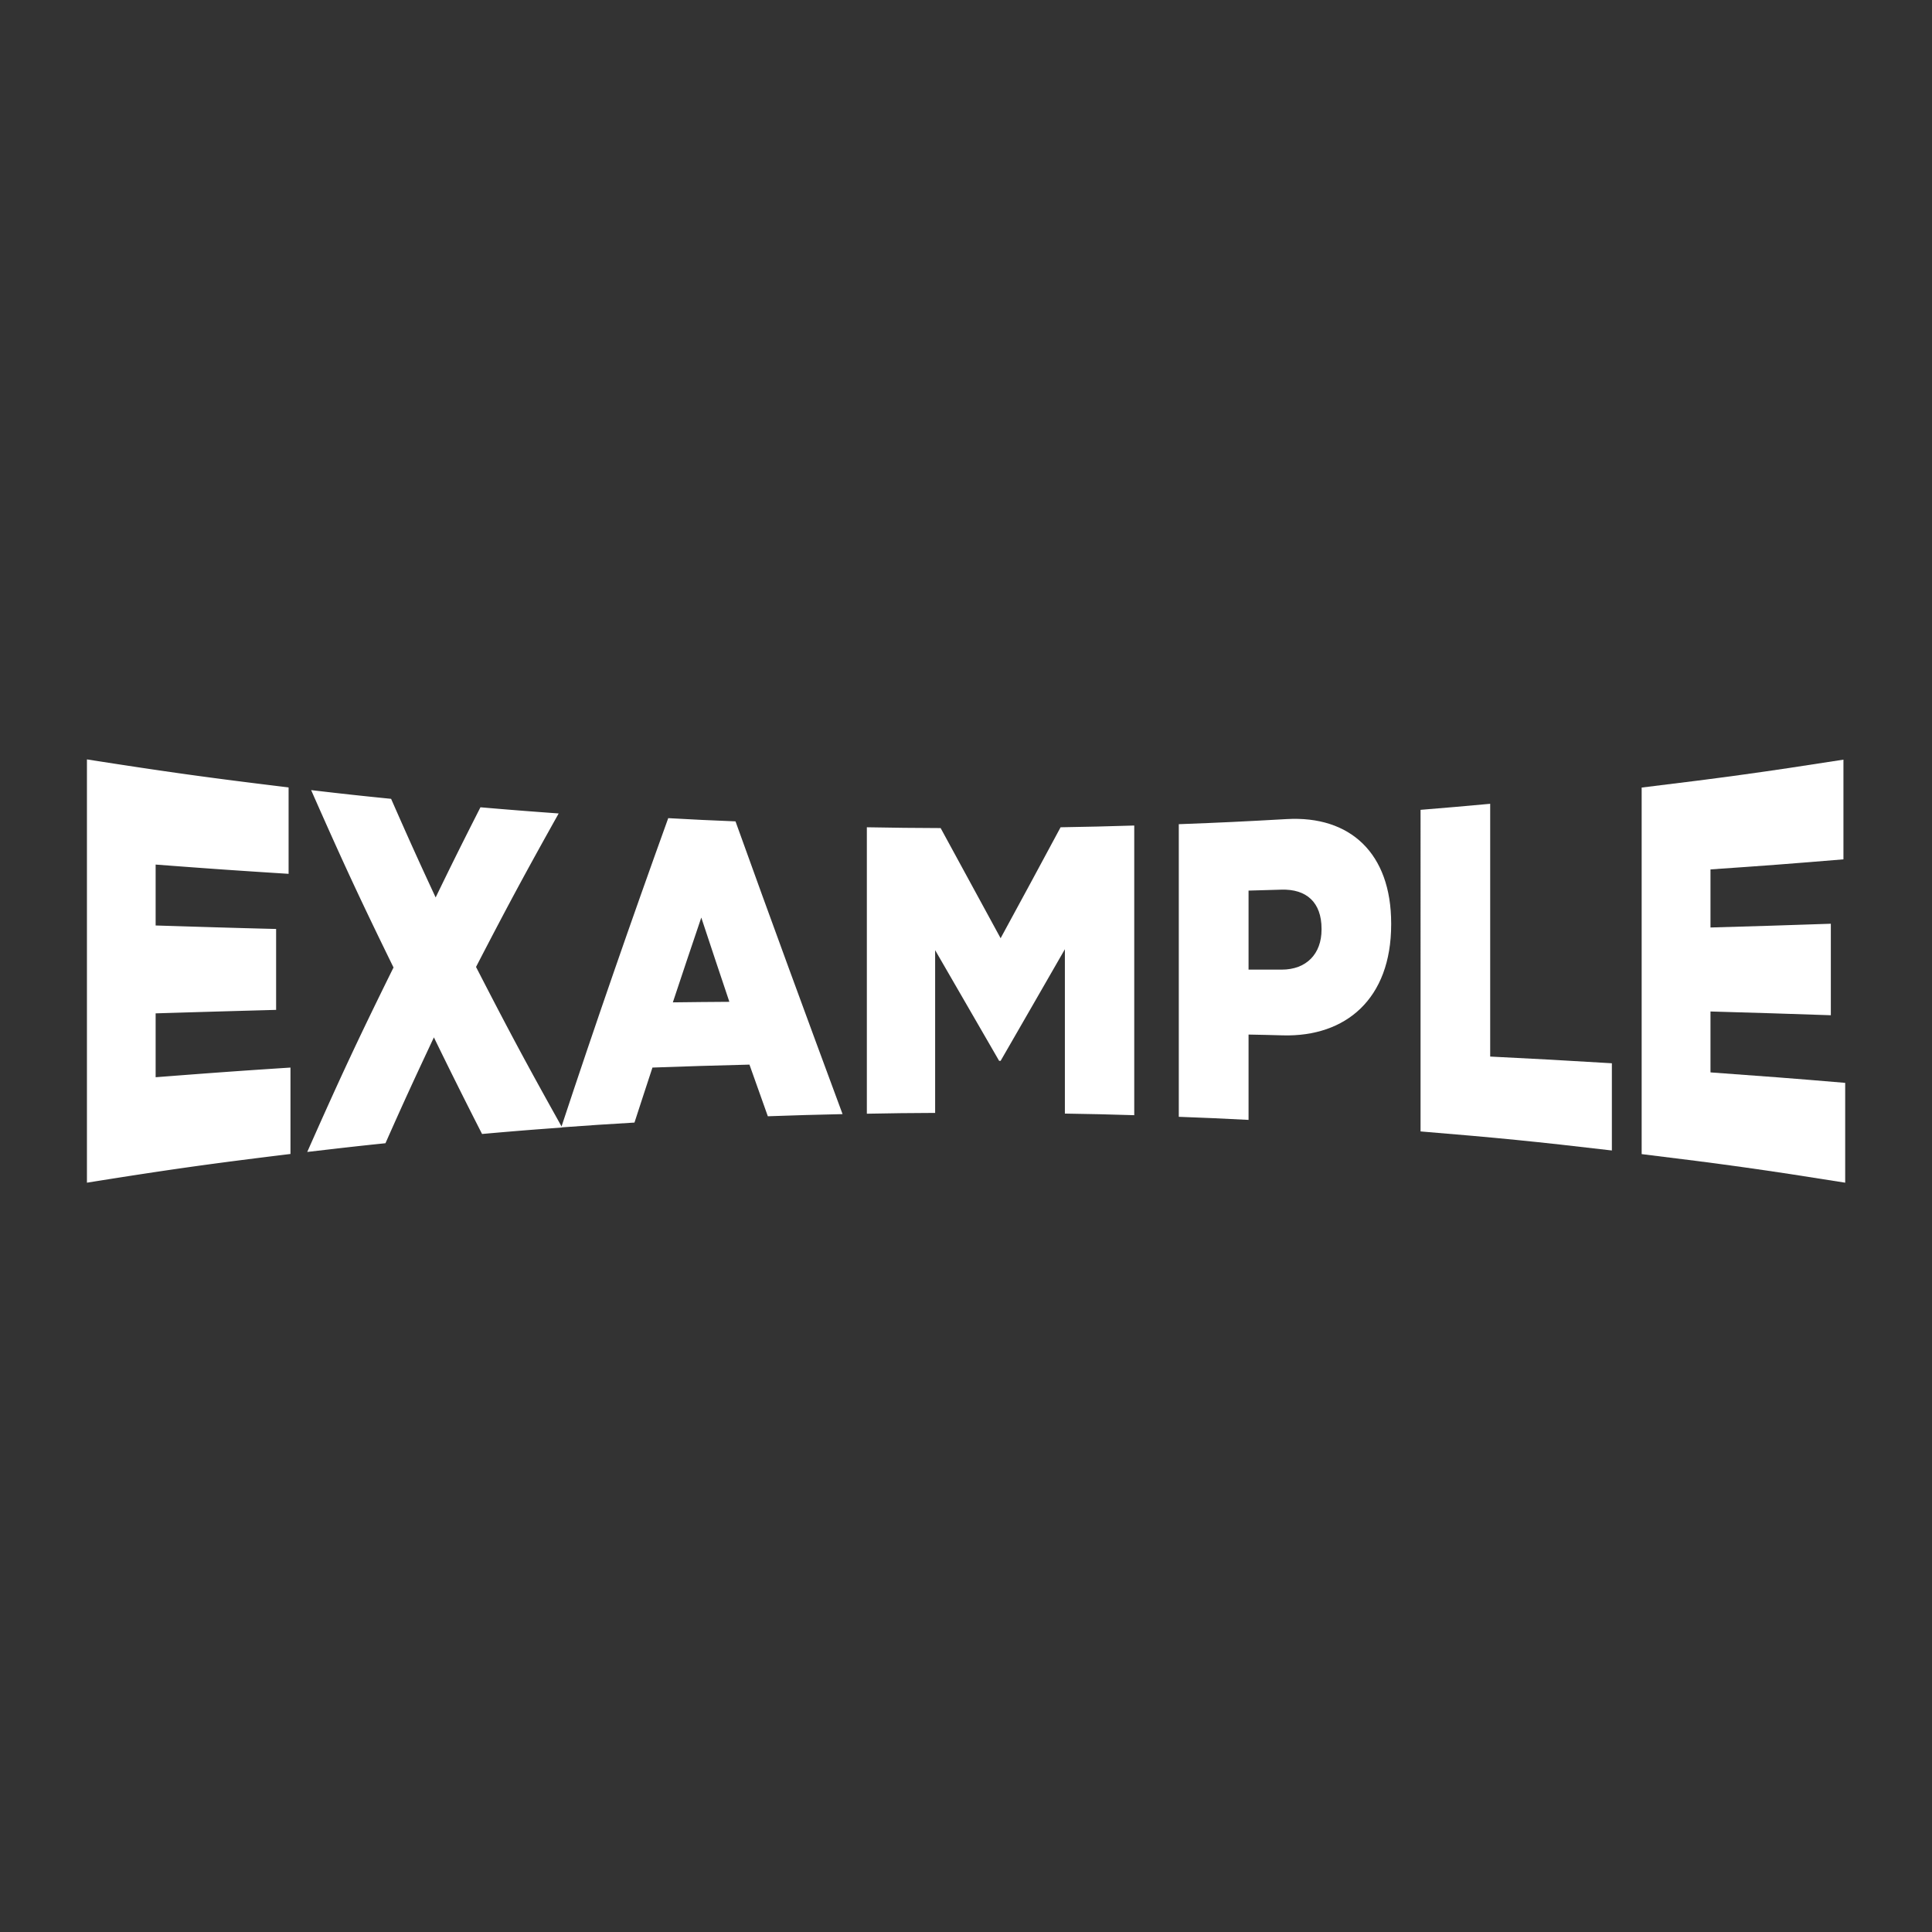 <svg xmlns="http://www.w3.org/2000/svg" id="Layer_1" viewBox="0 0 144 144"><rect x="0" y="0" width="144" height="144" fill="#333333" stroke="none"/><defs><style>.cls-1{fill:#fff}</style></defs><path d="M6.47 56.6c6.01.94 9.02 1.36 15.04 2.09v6.44c-3.97-.25-5.95-.39-9.91-.69v4.54c3.59.11 5.39.17 8.98.26v6.03c-3.59.1-5.39.15-8.98.26v4.76c4.02-.31 6.03-.46 10.05-.72v6.44c-6.07.74-9.11 1.17-15.17 2.14V56.6zm22.87 15.53c-2.46-5.03-3.69-7.66-6.15-13.24 2.38.28 3.58.41 5.96.65 1.33 3.02 1.99 4.49 3.32 7.35 1.34-2.76 2.01-4.1 3.34-6.72 2.33.2 3.5.29 5.83.46-2.46 4.4-3.69 6.67-6.16 11.44 2.57 5 3.85 7.37 6.42 11.97-2.39.17-3.58.27-5.97.48a403.08 403.08 0 0 1-3.59-7.2c-1.44 3.07-2.17 4.64-3.61 7.89-2.33.24-3.5.38-5.83.65 2.57-5.8 3.85-8.52 6.42-13.73z" class="cls-1"/><path d="M49.81 60.98c2 .11 3 .16 5.01.24 2.62 7.29 5.29 14.56 7.98 21.82-2.23.05-3.34.08-5.57.16-.55-1.53-.82-2.3-1.37-3.85-2.89.07-4.34.12-7.23.22-.54 1.63-.8 2.45-1.34 4.1-2.18.13-3.28.2-5.46.36 2.55-7.72 5.22-15.41 7.98-23.06zm4.55 13.68c-.84-2.49-1.25-3.74-2.09-6.27-.85 2.5-1.27 3.77-2.12 6.32 1.68-.02 2.52-.03 4.2-.04zm10.26-13c2.2.04 3.29.05 5.49.06 1.79 3.29 2.68 4.93 4.47 8.21 1.79-3.29 2.68-4.94 4.47-8.27 2.2-.04 3.29-.06 5.49-.13v21.59c-2.07-.06-3.1-.09-5.17-.12V70.75c-1.92 3.35-2.88 5-4.79 8.32h-.11c-1.91-3.31-2.86-4.95-4.77-8.25v12.13c-2.04.01-3.05.02-5.09.06V61.67zm23.25-.23c3.21-.12 4.82-.2 8.03-.38 4.74-.27 7.79 2.55 7.79 7.78v.07c0 5.57-3.4 8.39-8.06 8.27-1.03-.03-1.54-.04-2.57-.06v6.36c-2.08-.11-3.12-.15-5.2-.23V61.43zm7.66 10.84c1.85 0 2.97-1.18 2.97-2.98v-.07c0-1.96-1.12-2.97-3-2.91-.97.03-1.46.04-2.44.07v5.89h2.46zm10.35-11.91c2.08-.17 3.12-.26 5.19-.45v18.84c3.63.18 5.44.28 9.07.5v6.5c-5.7-.67-8.55-.95-14.26-1.42V60.36zm16.48-1.66c6.02-.73 9.03-1.14 15.04-2.08v7.43c-3.96.33-5.94.48-9.91.75v4.33c3.59-.1 5.39-.16 8.97-.28v6.82c-3.59-.12-5.38-.18-8.97-.28v4.54c4.02.29 6.03.44 10.04.78v7.44c-6.07-.97-9.1-1.39-15.17-2.13V58.71z" class="cls-1"/></svg>